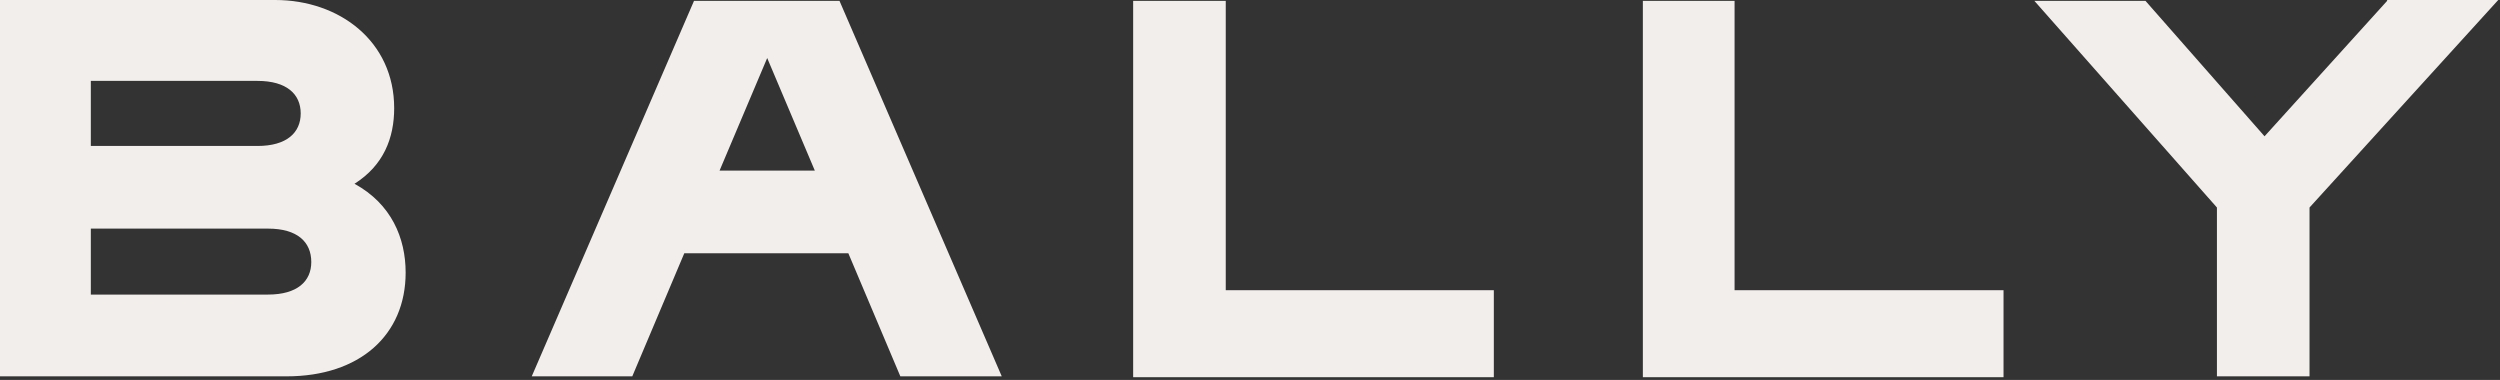 <svg xmlns="http://www.w3.org/2000/svg" fill="none" viewBox="0 0 454 69" height="69" width="454" class="max-h-full max-w-full w-[760px] h-[150px]"><rect x="0" y="0" width="454" height="69" fill="#333333" stroke="none"/><g clip-path="url(#logo_clip0_1508_119677)"><path fill="#F2EEEB" d="M433.502 0.16L411.242 24.751L389.623 0.16H369.445L402.595 37.685V68.344H419.41V37.685L453.68 0H433.502V0.16ZM315.158 0.16H298.343V68.504H363.841V52.695H314.998V0.16H315.158ZM222.596 0.16H205.781V68.504H271.279V52.695H222.596V0.16ZM139.323 10.539L147.97 30.978H130.675L139.323 10.539ZM181.92 68.344L152.454 0.16H126.031L96.565 68.344H114.821L124.269 45.989H154.056L163.504 68.344H181.92ZM16.494 53.653V41.517H48.683C53.968 41.517 56.53 43.913 56.53 47.585C56.53 51.098 53.968 53.494 48.683 53.494H16.494V53.653ZM46.761 14.691C52.046 14.691 54.608 17.086 54.608 20.599C54.608 24.112 52.046 26.507 46.761 26.507H16.494V14.691H46.761ZM64.377 33.374C69.661 30.02 71.583 25.07 71.583 19.641C71.583 7.505 61.654 0 49.964 0H-0.16V68.344H52.046C65.338 68.344 73.665 60.839 73.665 49.502C73.665 43.274 71.103 37.046 64.377 33.374Z"></path></g><defs><clipPath><rect fill="#F2EEEB" height="69" width="454"></rect></clipPath></defs></svg>